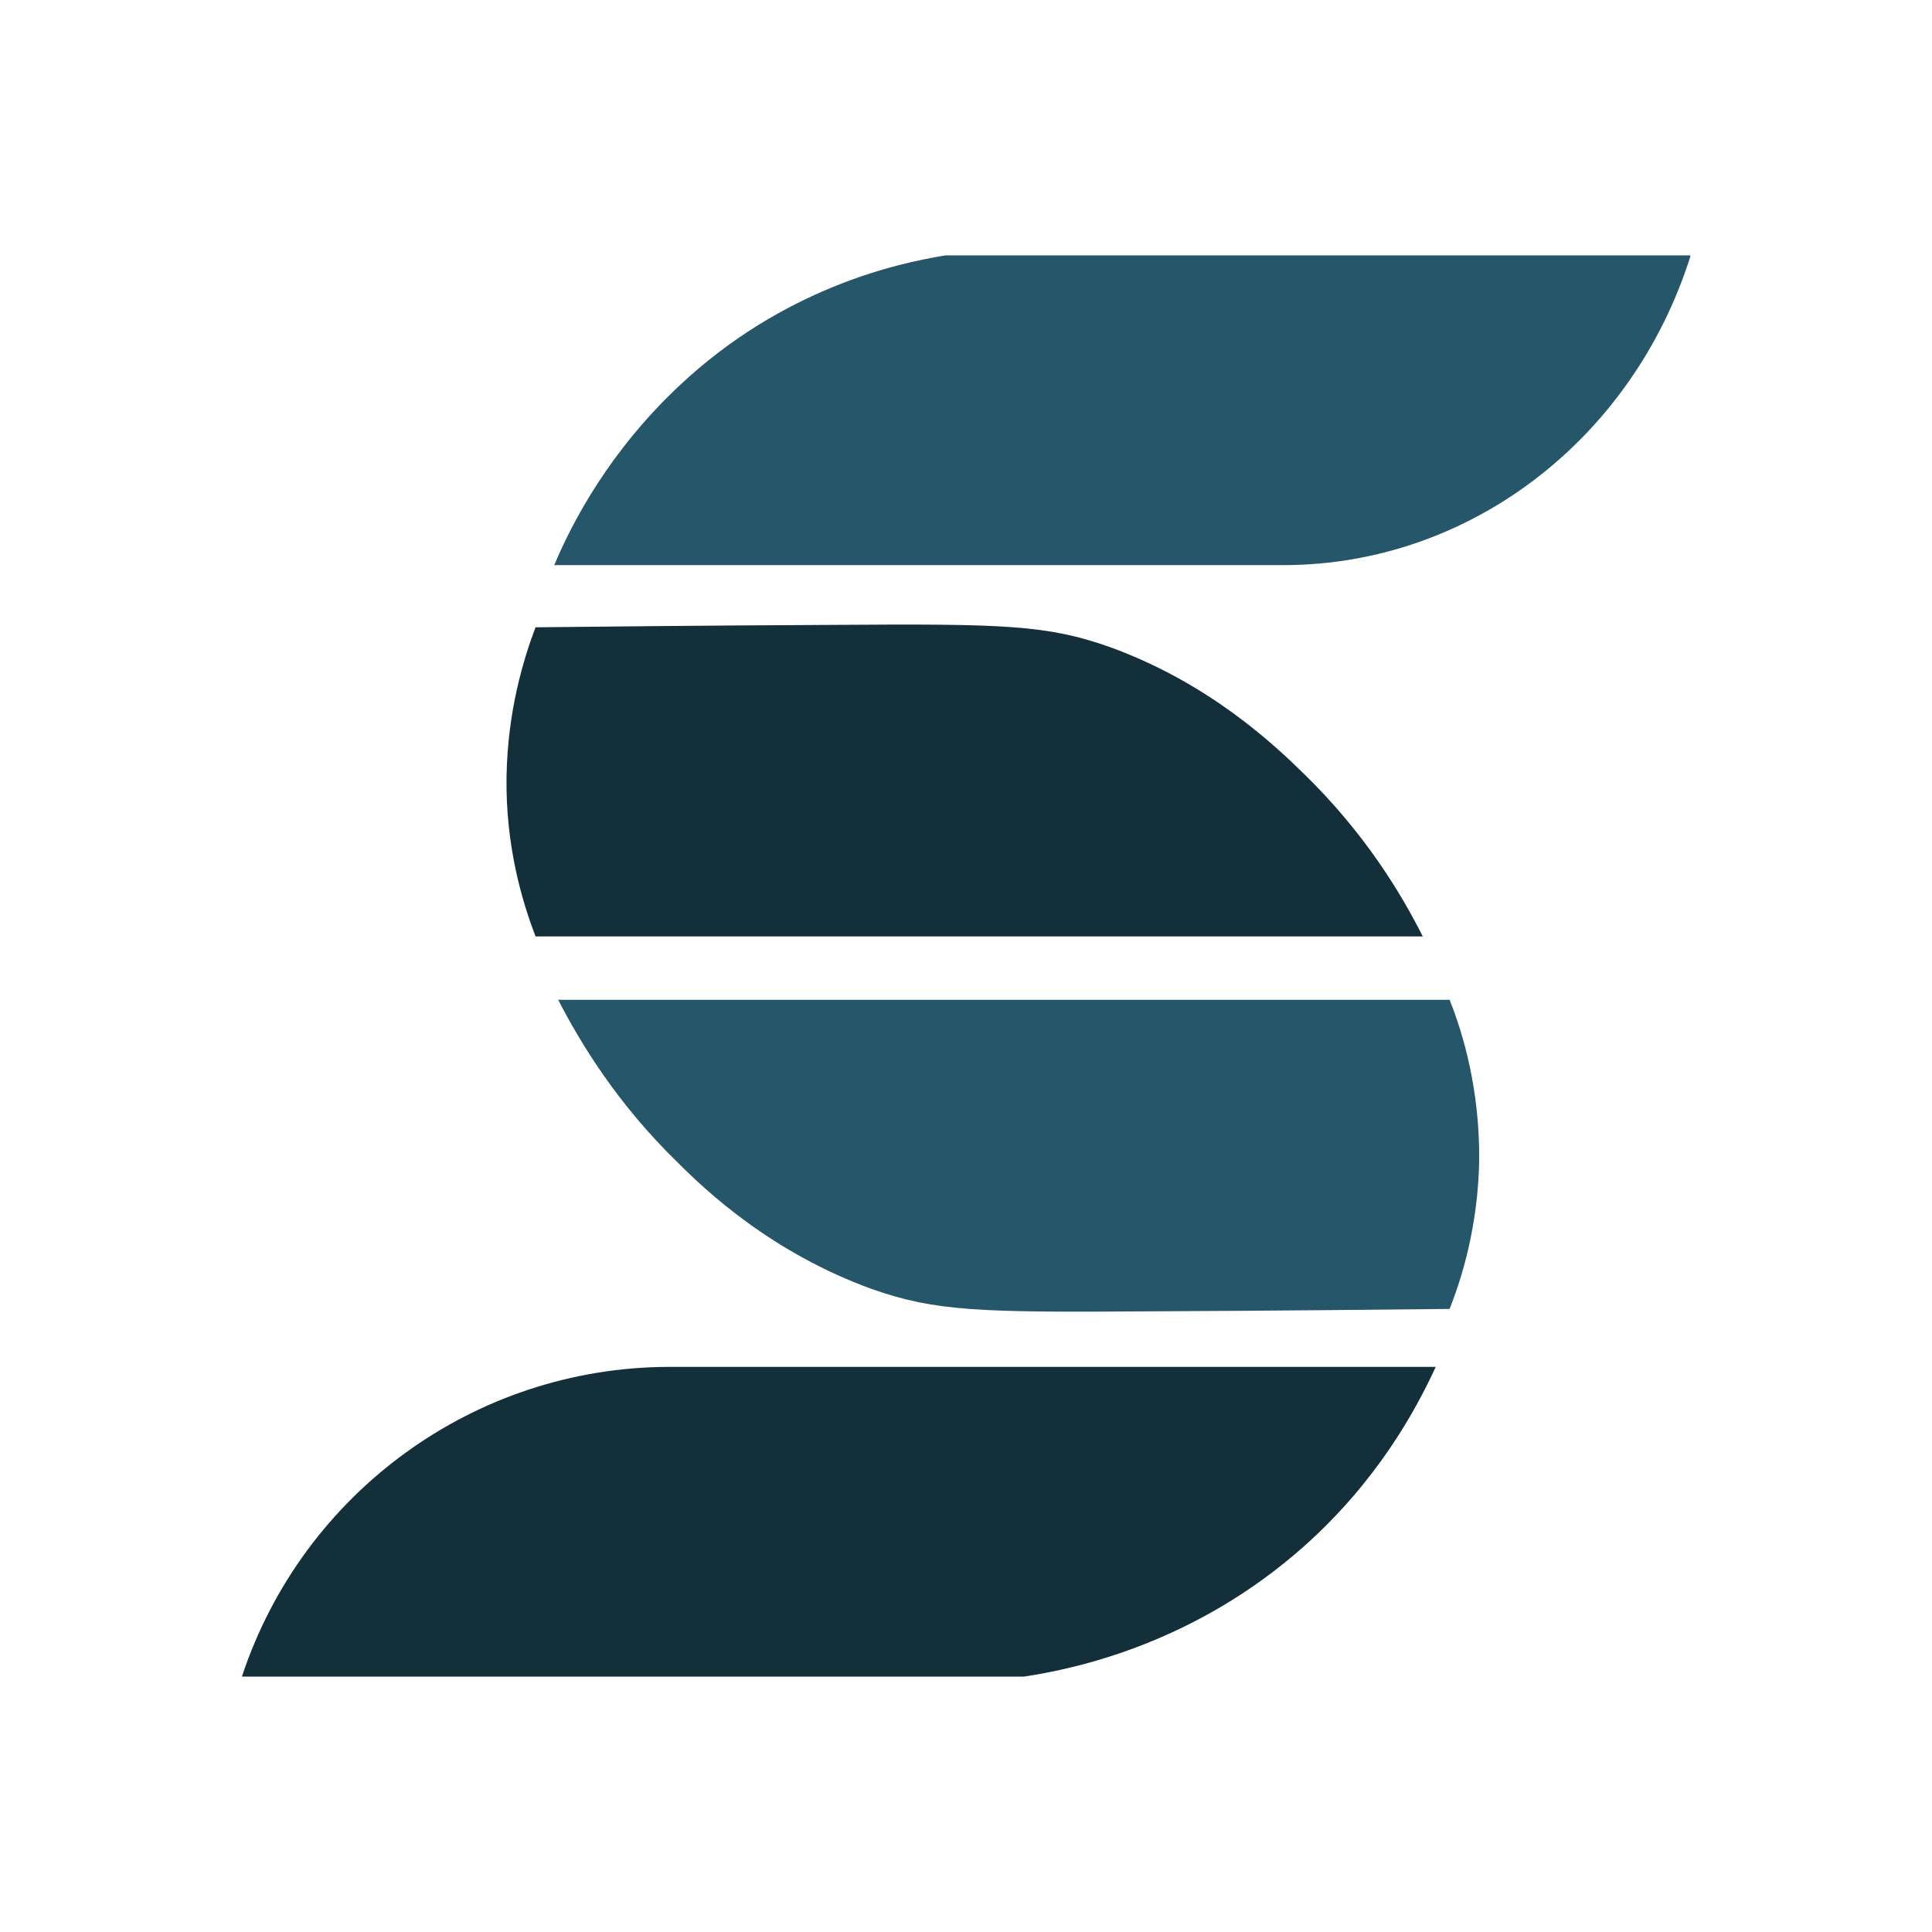 <?xml version="1.0" encoding="UTF-8"?>
<svg id="Layer_1" data-name="Layer 1" xmlns="http://www.w3.org/2000/svg" viewBox="0 0 32 32">
  <defs>
    <style>
      .cls-1 {
        fill: #255669;
      }

      .cls-1, .cls-2 {
        stroke-width: 0px;
      }

      .cls-2 {
        fill: #122f3a;
      }
    </style>
  </defs>
  <path class="cls-2" d="M4.01,27.77h0s12.95,0,12.95,0c.86-.13,2.83-.55,4.64-2.16,1.2-1.07,1.84-2.23,2.18-2.97h-12.71c-3.21.01-6.05,2.08-7.06,5.12Z"/>
  <path class="cls-1" d="M27.99,4.23h0s-12.33,0-12.33,0c-.81.13-2.7.55-4.41,2.16-1.14,1.07-1.76,2.23-2.07,2.97h12.1c3.06-.01,5.76-2.08,6.72-5.12Z"/>
  <path class="cls-2" d="M23.57,15.51h-14.7c-.21-.55-.5-1.48-.48-2.66.02-1.08.28-1.93.48-2.46,1.01-.01,2.75-.03,4.96-.04,2.8-.02,3.52,0,4.56.37,1.65.6,2.73,1.63,3.2,2.09,1.02.99,1.63,2.01,1.98,2.71Z"/>
  <path class="cls-1" d="M9.24,16.56h14.77c.22.55.5,1.48.49,2.66-.02,1.08-.28,1.93-.49,2.46-1.01.01-2.76.03-4.98.04-2.81.02-3.54,0-4.59-.37-1.66-.6-2.75-1.63-3.21-2.09-1.02-.99-1.63-2.01-1.99-2.71Z"/>
</svg>